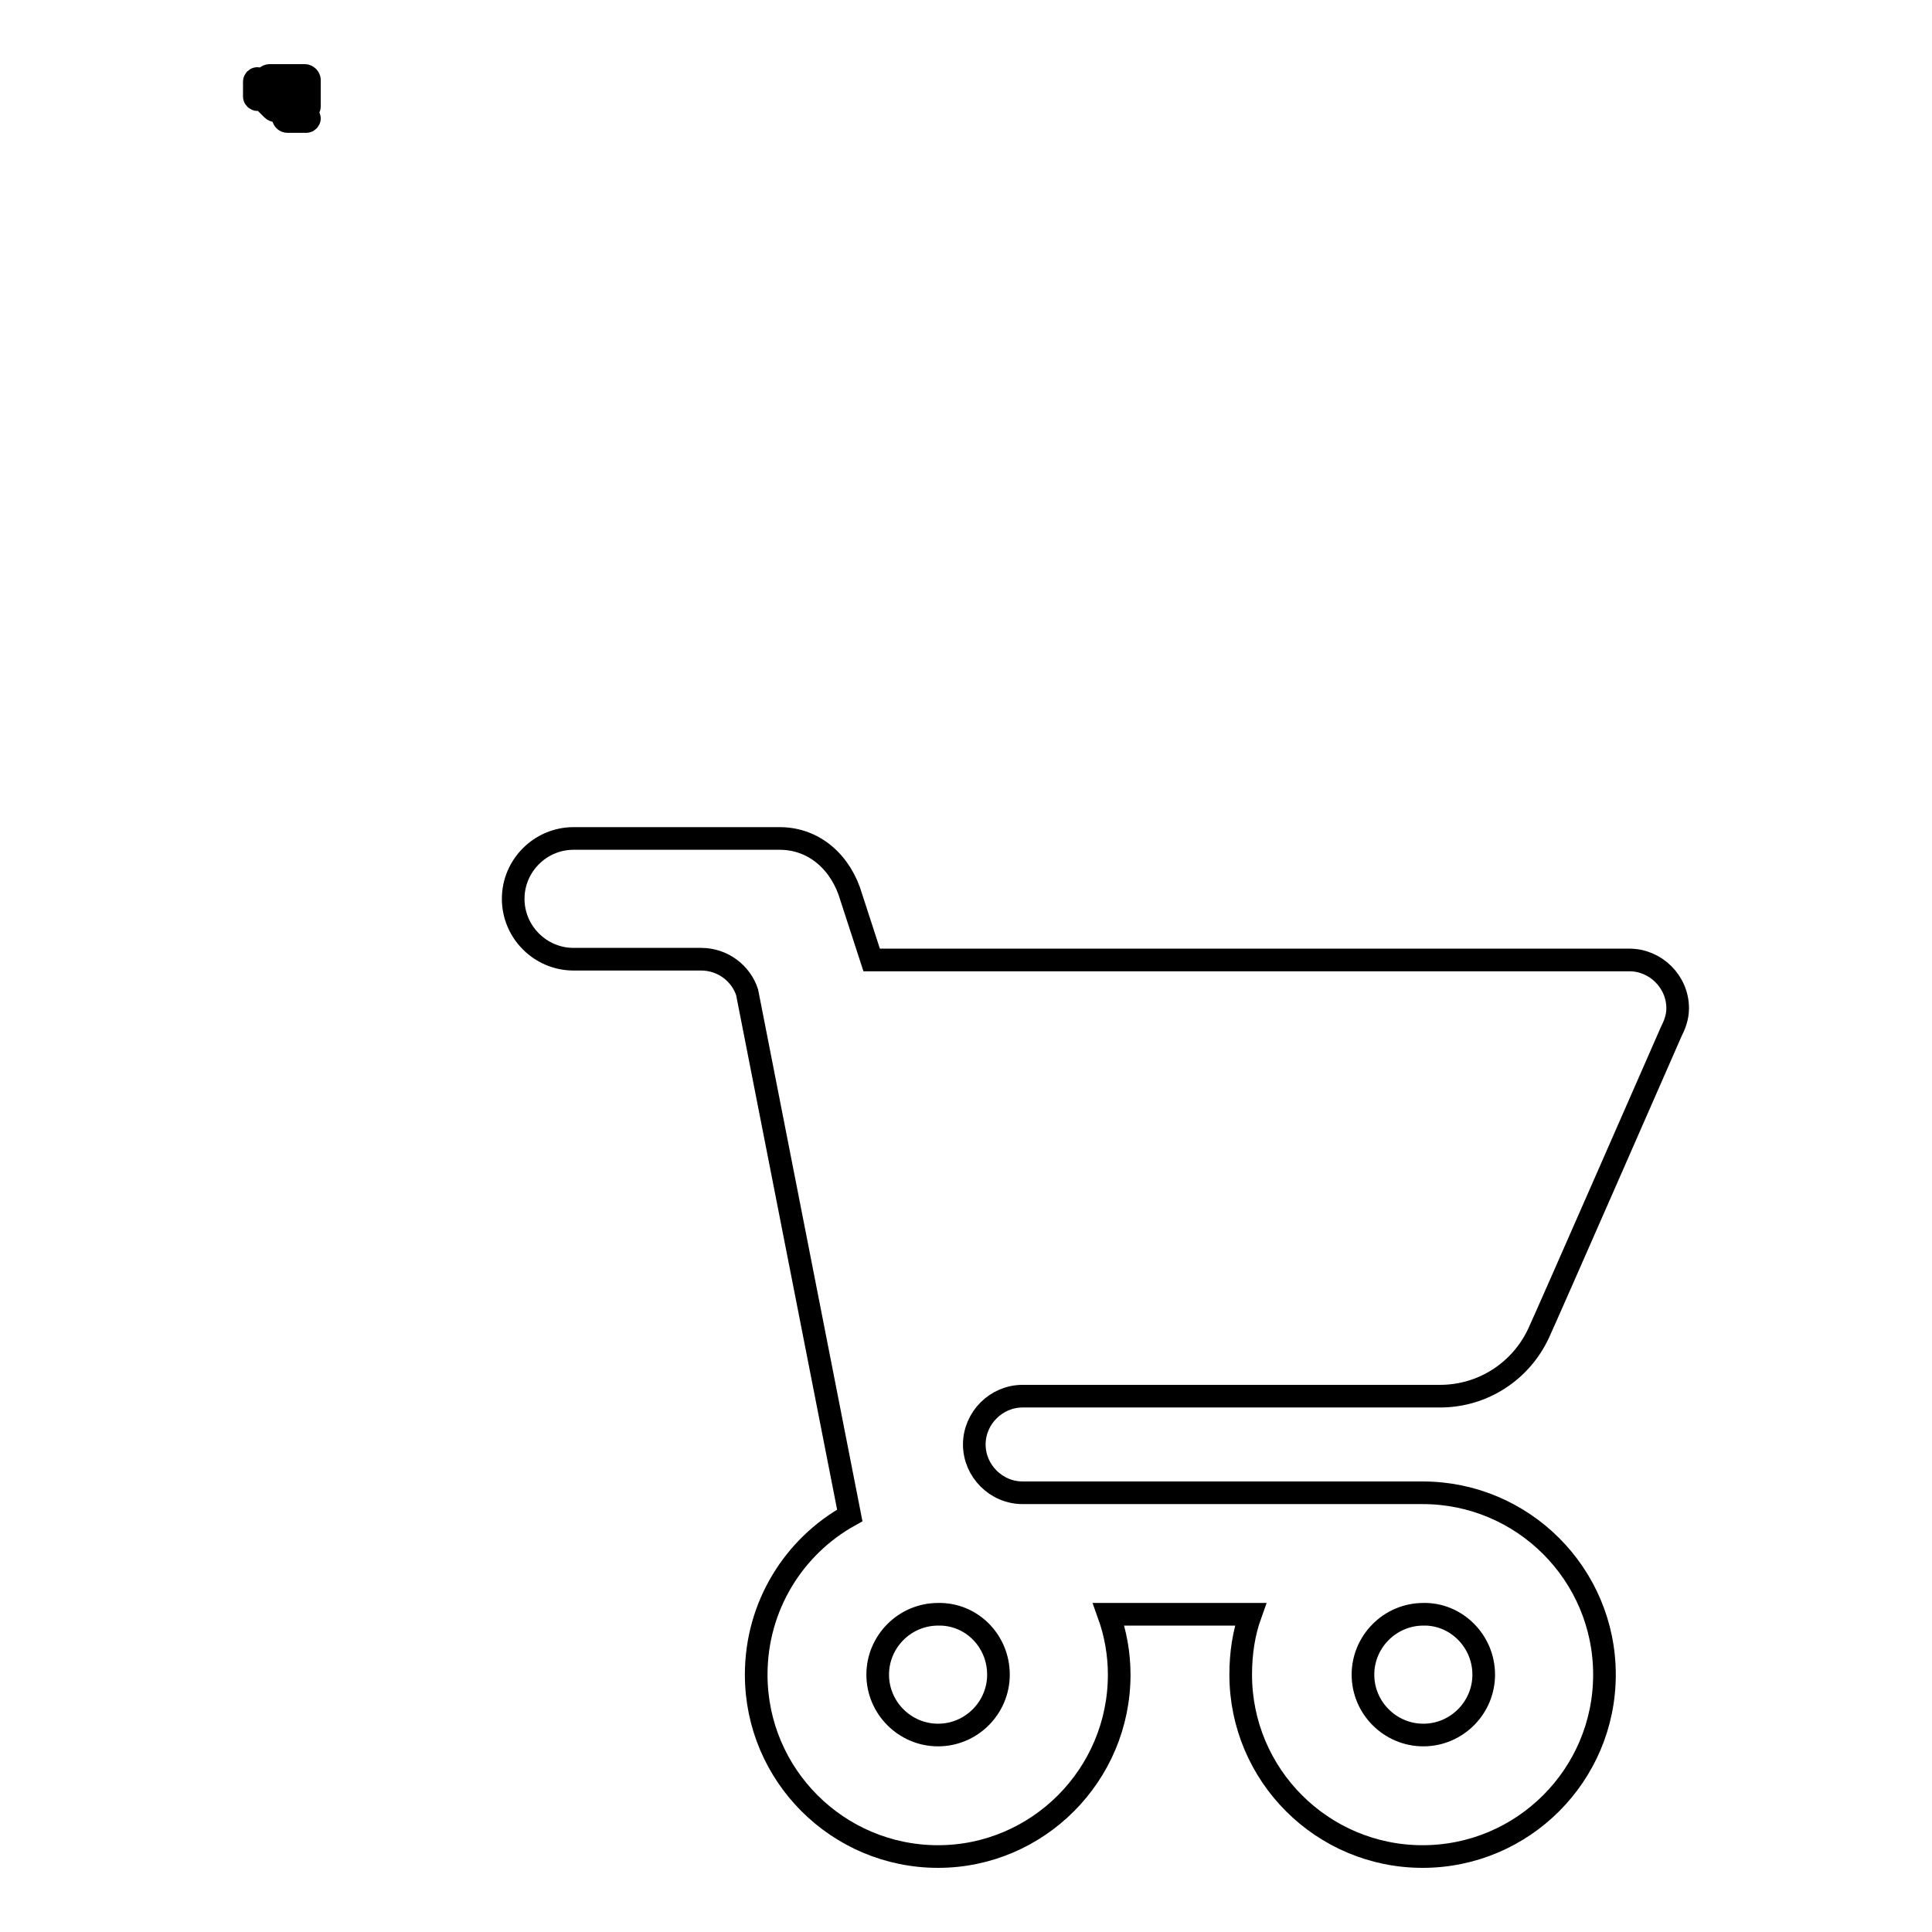 <?xml version="1.0" encoding="utf-8"?>
<!-- Svg Vector Icons : http://www.onlinewebfonts.com/icon -->
<!DOCTYPE svg PUBLIC "-//W3C//DTD SVG 1.1//EN" "http://www.w3.org/Graphics/SVG/1.1/DTD/svg11.dtd">
<svg version="1.1" xmlns="http://www.w3.org/2000/svg" xmlns:xlink="http://www.w3.org/1999/xlink" x="0px" y="0px" viewBox="0 0 256 256" enable-background="new 0 0 256 256" xml:space="preserve">
<g><g><path stroke-width="3" fill-opacity="0" stroke="#000000"  d="M35.1,10.9h-0.6v-0.1c0-0.2-0.2-0.4-0.4-0.4c-0.2,0-0.4,0.2-0.4,0.4v2c0,0.2,0.2,0.4,0.4,0.4c0.2,0,0.4-0.2,0.4-0.4v-0.1h0.6v0.5c0,0.2,0.1,0.4,0.2,0.5l0.8,0.8c0.1,0.1,0.3,0.2,0.5,0.2h0.6l0.3,0.9c0.1,0.3,0.3,0.5,0.6,0.5h2.5c0.2,0,0.4-0.2,0.4-0.4c0-0.2-0.2-0.4-0.4-0.4h-2c-0.2,0-0.3-0.1-0.3-0.3c0-0.2,0.1-0.3,0.3-0.3h1.8c0.3,0,0.6-0.3,0.6-0.6v-3.5c0-0.3-0.3-0.6-0.6-0.6h-4.7c-0.3,0-0.6,0.3-0.6,0.6V10.9z M36.7,11.9v-0.8c0-0.2,0.1-0.3,0.3-0.3h2.8c0.2,0,0.3,0.1,0.3,0.3v0.8c0,0.2-0.1,0.3-0.3,0.3h-2.8C36.9,12.3,36.7,12.1,36.7,11.9z M37.1,13.2c0.2,0,0.4,0.2,0.4,0.4s-0.2,0.4-0.4,0.4s-0.4-0.2-0.4-0.4S36.9,13.2,37.1,13.2z"/><path stroke-width="3" fill-opacity="0" stroke="#000000"  d="M148.3,221.9c0-2.8-0.5-5.5-1.4-8h18.8c-0.9,2.5-1.3,5.2-1.3,8c0,13.3,10.8,24.1,24.1,24.1s24.1-10.8,24.1-24.1c0-13.3-10.8-24.1-24.1-24.1h-53c-3.5,0-6.4-2.9-6.4-6.4s2.9-6.4,6.4-6.4h55.3c5.8,0,10.8-3.4,13.1-8.4c0.9-1.9,17.5-39.8,17.5-39.8c0.5-1,0.9-2,0.9-3.2c0-3.5-2.9-6.4-6.4-6.4H115.5l-2.7-8.3c-1.3-4.5-4.8-7.8-9.5-7.8H76c-4.4,0-8,3.6-8,8s3.6,8,8,8h16.9c2.9,0,5.3,1.9,6.1,4.4l13.6,69.3c-7.4,4.1-12.4,12-12.4,21.1c0,13.3,10.8,24.1,24.1,24.1C137.5,246,148.3,235.2,148.3,221.9z M132.3,221.9c0,4.4-3.6,8-8,8s-8-3.6-8-8s3.6-8,8-8C128.7,213.8,132.3,217.4,132.3,221.9z M196.6,221.9c0,4.4-3.6,8-8,8c-4.4,0-8-3.6-8-8s3.6-8,8-8C192.9,213.8,196.6,217.4,196.6,221.9z"/></g></g>
</svg>